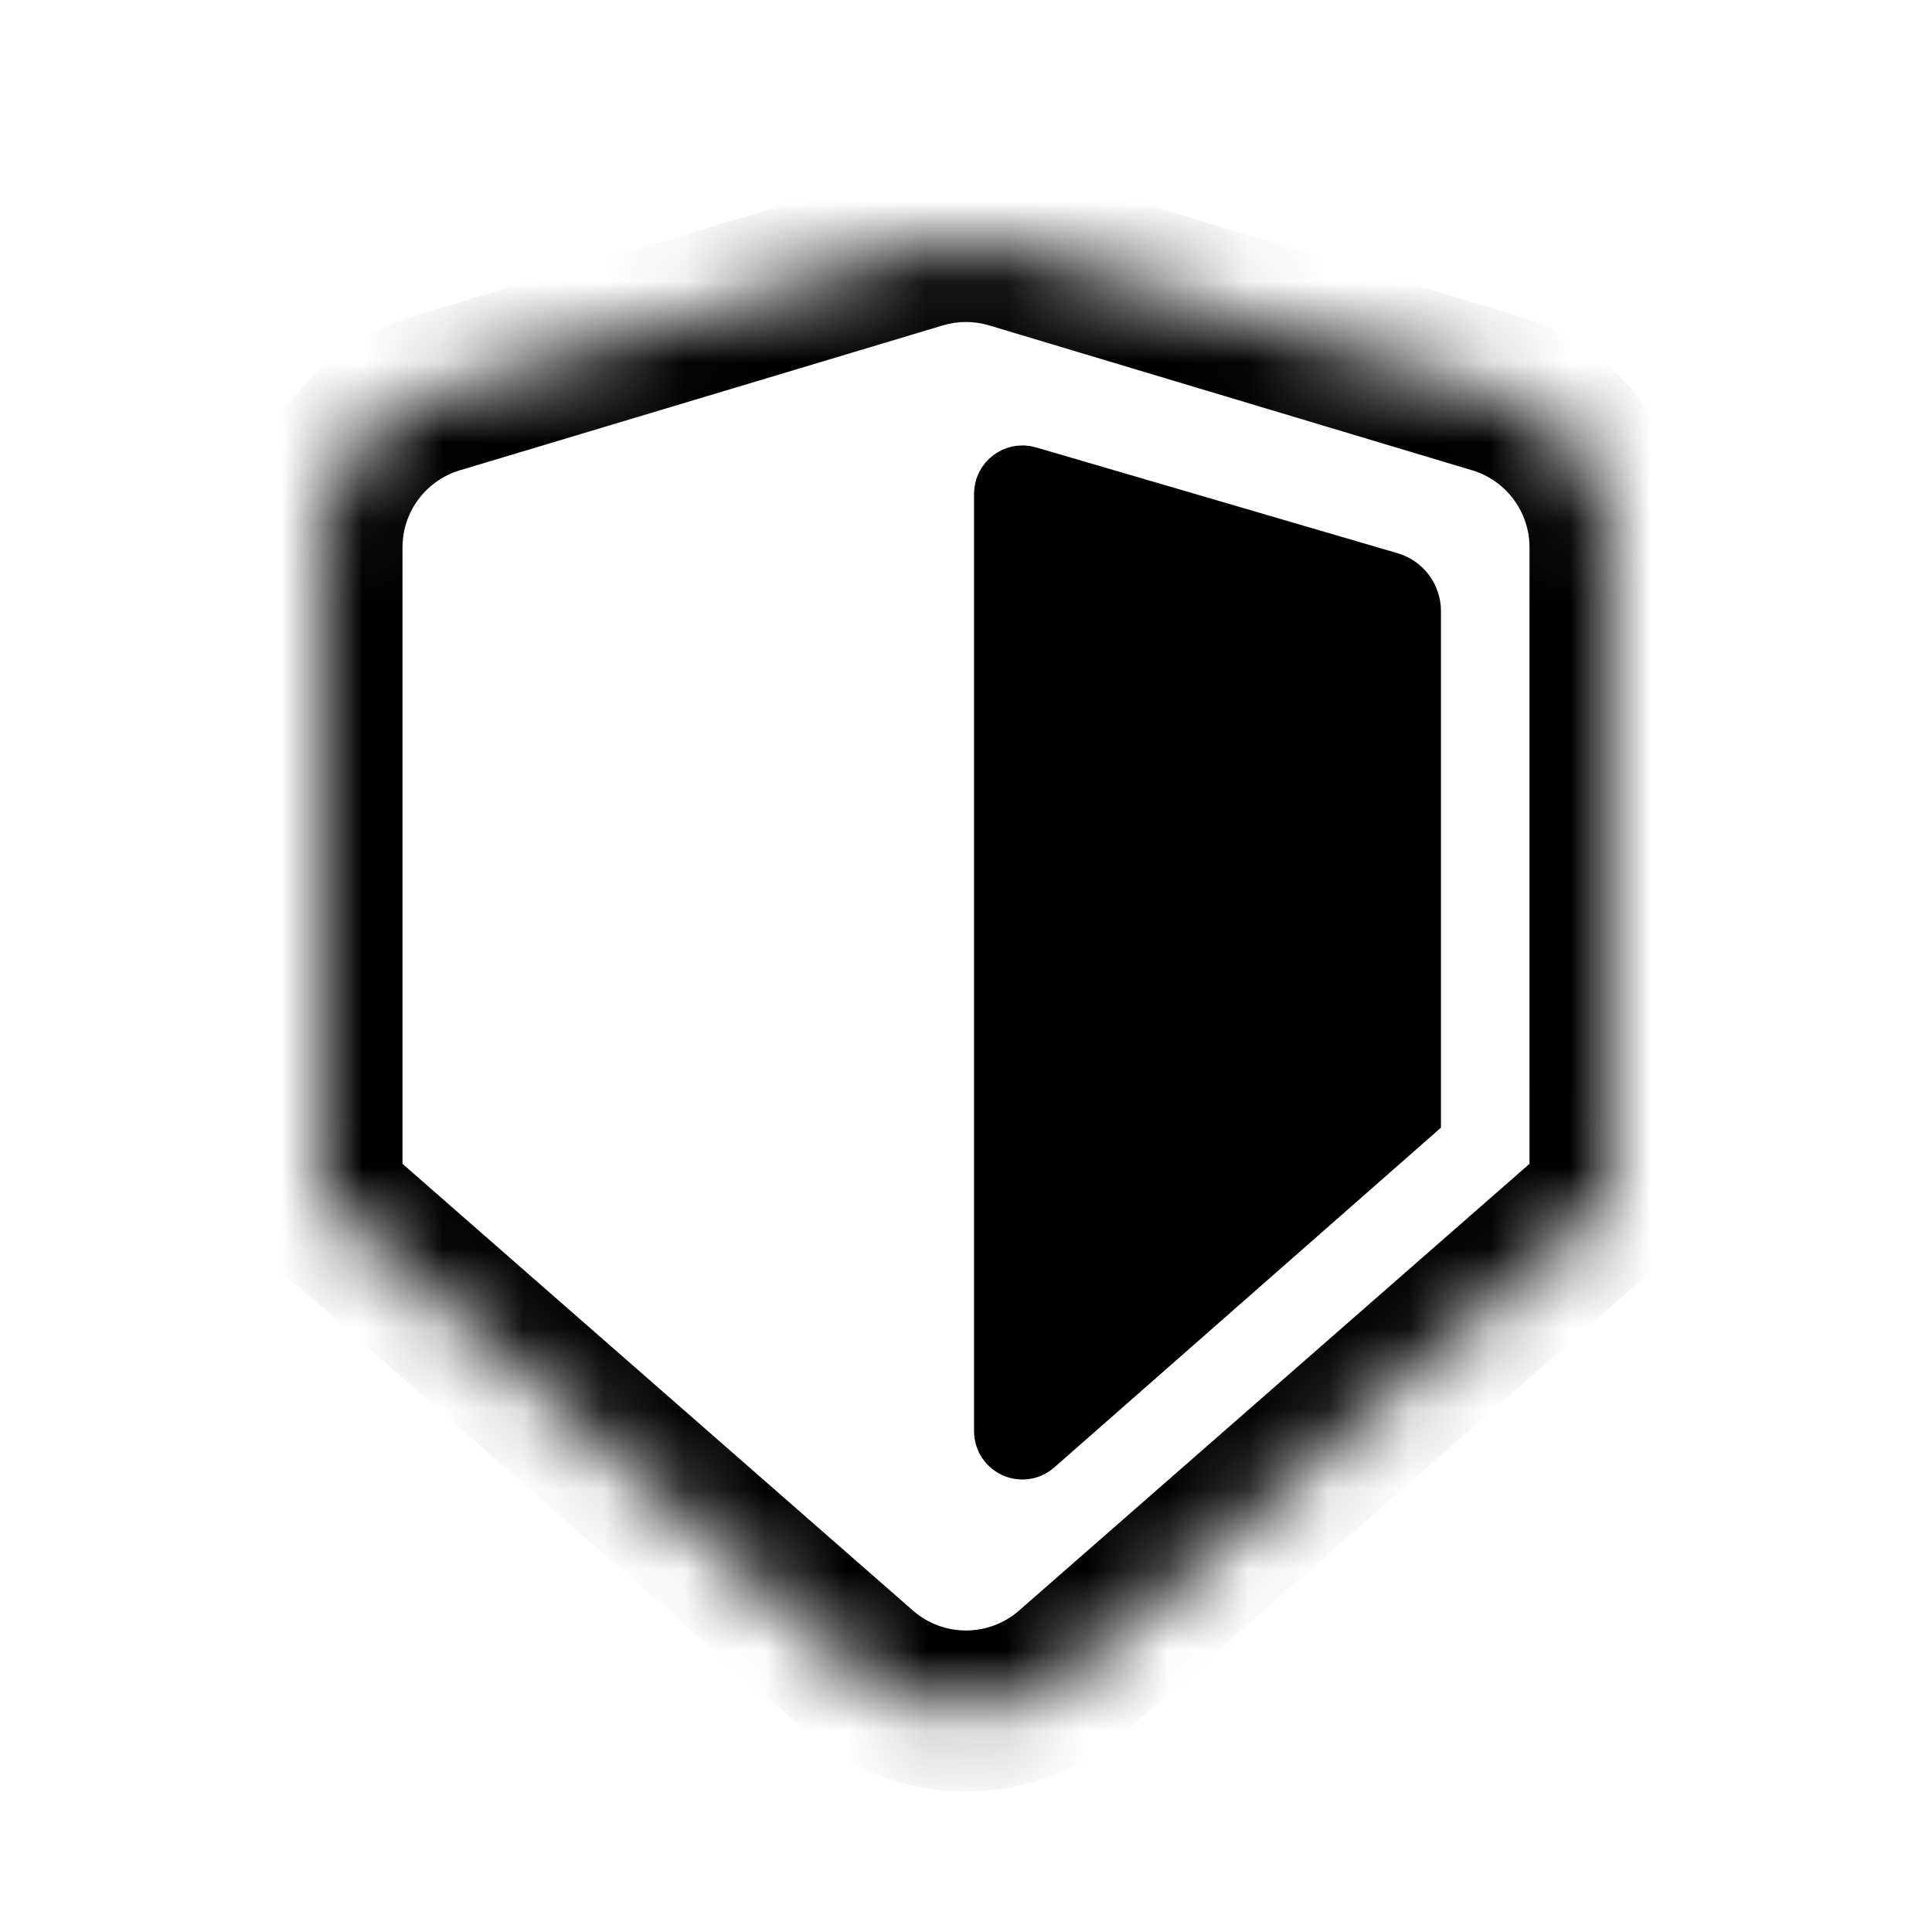 <svg xmlns="http://www.w3.org/2000/svg" fill="none" viewBox="0 0 24 24" height="24" width="24">
<mask fill="white" id="path-1-inside-1_1760_1367">
<path d="M12.575 3.084C12.2 2.972 11.8 2.972 11.425 3.084L5.425 4.884C4.579 5.138 4 5.917 4 6.8V14.912V14.912C4 14.912 4 14.912 4 14.912V14.912C4 14.912 4 14.912 4 14.912L10.683 20.759C11.437 21.419 12.563 21.419 13.317 20.759L20 14.912C20 14.912 20 14.912 20 14.912V14.912C20 14.912 20 14.912 20 14.912V14.912V6.8C20 5.917 19.421 5.138 18.575 4.884L12.575 3.084Z" clip-rule="evenodd" fill-rule="evenodd"></path>
</mask>
<path mask="url(#path-1-inside-1_1760_1367)" fill="black" d="M20 14.912L19.341 14.159L20 14.912ZM4 14.912L4.659 14.159L4 14.912ZM12.575 3.084L12.287 4.042L12.575 3.084ZM13.317 20.759L12.659 20.007L13.317 20.759ZM5.713 5.842L11.713 4.042L11.138 2.127L5.138 3.927L5.713 5.842ZM5 14.912V6.8H3V14.912H5ZM5 14.912V14.912H3V14.912H5ZM11.341 20.007L4.659 14.159L3.342 15.665L10.024 21.512L11.341 20.007ZM19.341 14.159L12.659 20.007L13.976 21.512L20.658 15.665L19.341 14.159ZM19 14.912V14.912H21V14.912H19ZM19 6.8V14.912H21V6.8H19ZM12.287 4.042L18.287 5.842L18.862 3.927L12.862 2.127L12.287 4.042ZM21 6.8C21 5.475 20.131 4.307 18.862 3.927L18.287 5.842C18.71 5.969 19 6.358 19 6.8H21ZM20 15.912C20.552 15.912 21 15.464 21 14.912H19C19 14.36 19.448 13.912 20 13.912V15.912ZM20.658 15.665C20.476 15.824 20.242 15.912 20 15.912V13.912C19.758 13.912 19.524 14 19.341 14.159L20.658 15.665ZM4 15.912C3.76 15.912 3.525 15.825 3.342 15.665L4.659 14.159C4.475 13.999 4.24 13.912 4 13.912V15.912ZM3 14.912C3 15.464 3.448 15.912 4 15.912V13.912C4.552 13.912 5 14.36 5 14.912H3ZM11.713 4.042C11.9 3.986 12.1 3.986 12.287 4.042L12.862 2.127C12.3 1.958 11.7 1.958 11.138 2.127L11.713 4.042ZM10.024 21.512C11.156 22.502 12.844 22.502 13.976 21.512L12.659 20.007C12.281 20.337 11.719 20.337 11.341 20.007L10.024 21.512ZM5.138 3.927C3.869 4.307 3 5.475 3 6.8H5C5 6.358 5.29 5.969 5.713 5.842L5.138 3.927Z"></path>
<path stroke="black" fill="black" d="M12.6 17.779V6.133C12.6 6.067 12.664 6.019 12.728 6.037L17.22 7.352C17.327 7.383 17.4 7.481 17.4 7.592V13.782L12.766 17.854C12.701 17.911 12.6 17.865 12.6 17.779Z"></path>
</svg>
